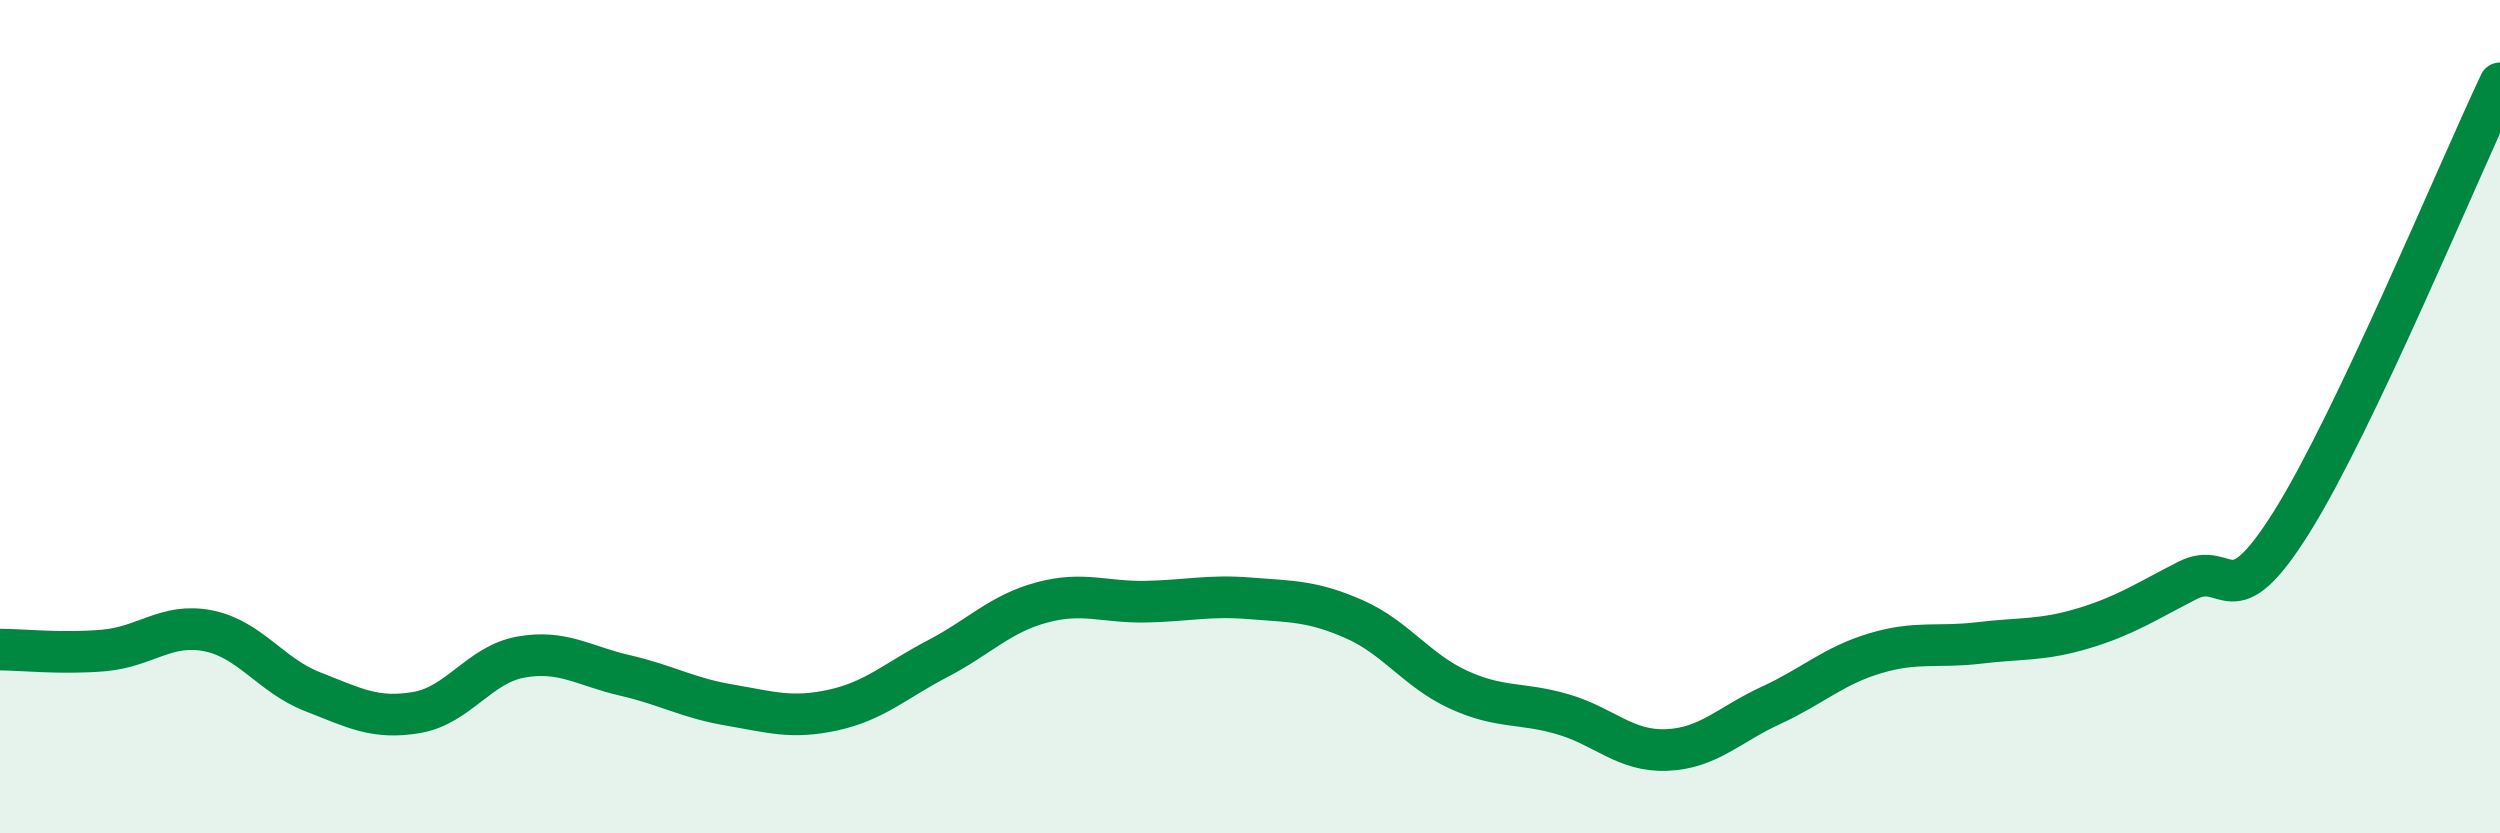 
    <svg width="60" height="20" viewBox="0 0 60 20" xmlns="http://www.w3.org/2000/svg">
      <path
        d="M 0,15.59 C 0.5,15.59 1.5,15.7 2.5,15.61 C 3.5,15.52 4,14.94 5,15.14 C 6,15.34 6.5,16.21 7.5,16.6 C 8.5,16.99 9,17.27 10,17.1 C 11,16.93 11.5,15.95 12.5,15.77 C 13.5,15.59 14,15.98 15,16.21 C 16,16.44 16.5,16.75 17.5,16.92 C 18.5,17.09 19,17.26 20,17.04 C 21,16.82 21.5,16.33 22.5,15.81 C 23.5,15.29 24,14.73 25,14.46 C 26,14.19 26.5,14.46 27.5,14.44 C 28.5,14.42 29,14.28 30,14.36 C 31,14.44 31.5,14.42 32.5,14.86 C 33.5,15.3 34,16.09 35,16.55 C 36,17.01 36.5,16.85 37.5,17.14 C 38.5,17.43 39,18.04 40,18 C 41,17.96 41.5,17.39 42.5,16.93 C 43.5,16.47 44,15.98 45,15.68 C 46,15.38 46.5,15.55 47.5,15.43 C 48.5,15.31 49,15.38 50,15.08 C 51,14.78 51.5,14.44 52.5,13.93 C 53.5,13.42 53.5,14.92 55,12.53 C 56.5,10.14 59,4.11 60,2L60 20L0 20Z"
        fill="#008740"
        opacity="0.1"
        stroke-linecap="round"
        stroke-linejoin="round"
      />
      <path
        d="M 0,15.59 C 0.5,15.59 1.5,15.7 2.5,15.61 C 3.5,15.52 4,14.94 5,15.14 C 6,15.34 6.5,16.21 7.5,16.6 C 8.5,16.99 9,17.27 10,17.1 C 11,16.93 11.5,15.95 12.5,15.77 C 13.5,15.59 14,15.98 15,16.21 C 16,16.44 16.5,16.75 17.5,16.92 C 18.5,17.09 19,17.26 20,17.04 C 21,16.82 21.5,16.33 22.5,15.81 C 23.5,15.29 24,14.73 25,14.46 C 26,14.19 26.5,14.46 27.5,14.44 C 28.5,14.42 29,14.28 30,14.36 C 31,14.44 31.5,14.42 32.5,14.86 C 33.5,15.3 34,16.09 35,16.55 C 36,17.01 36.5,16.85 37.5,17.14 C 38.5,17.43 39,18.04 40,18 C 41,17.96 41.5,17.39 42.5,16.93 C 43.5,16.47 44,15.98 45,15.68 C 46,15.38 46.5,15.55 47.5,15.43 C 48.5,15.31 49,15.38 50,15.08 C 51,14.78 51.5,14.44 52.5,13.93 C 53.5,13.42 53.5,14.92 55,12.53 C 56.5,10.14 59,4.11 60,2"
        stroke="#008740"
        stroke-width="1"
        fill="none"
        stroke-linecap="round"
        stroke-linejoin="round"
      />
    </svg>
  